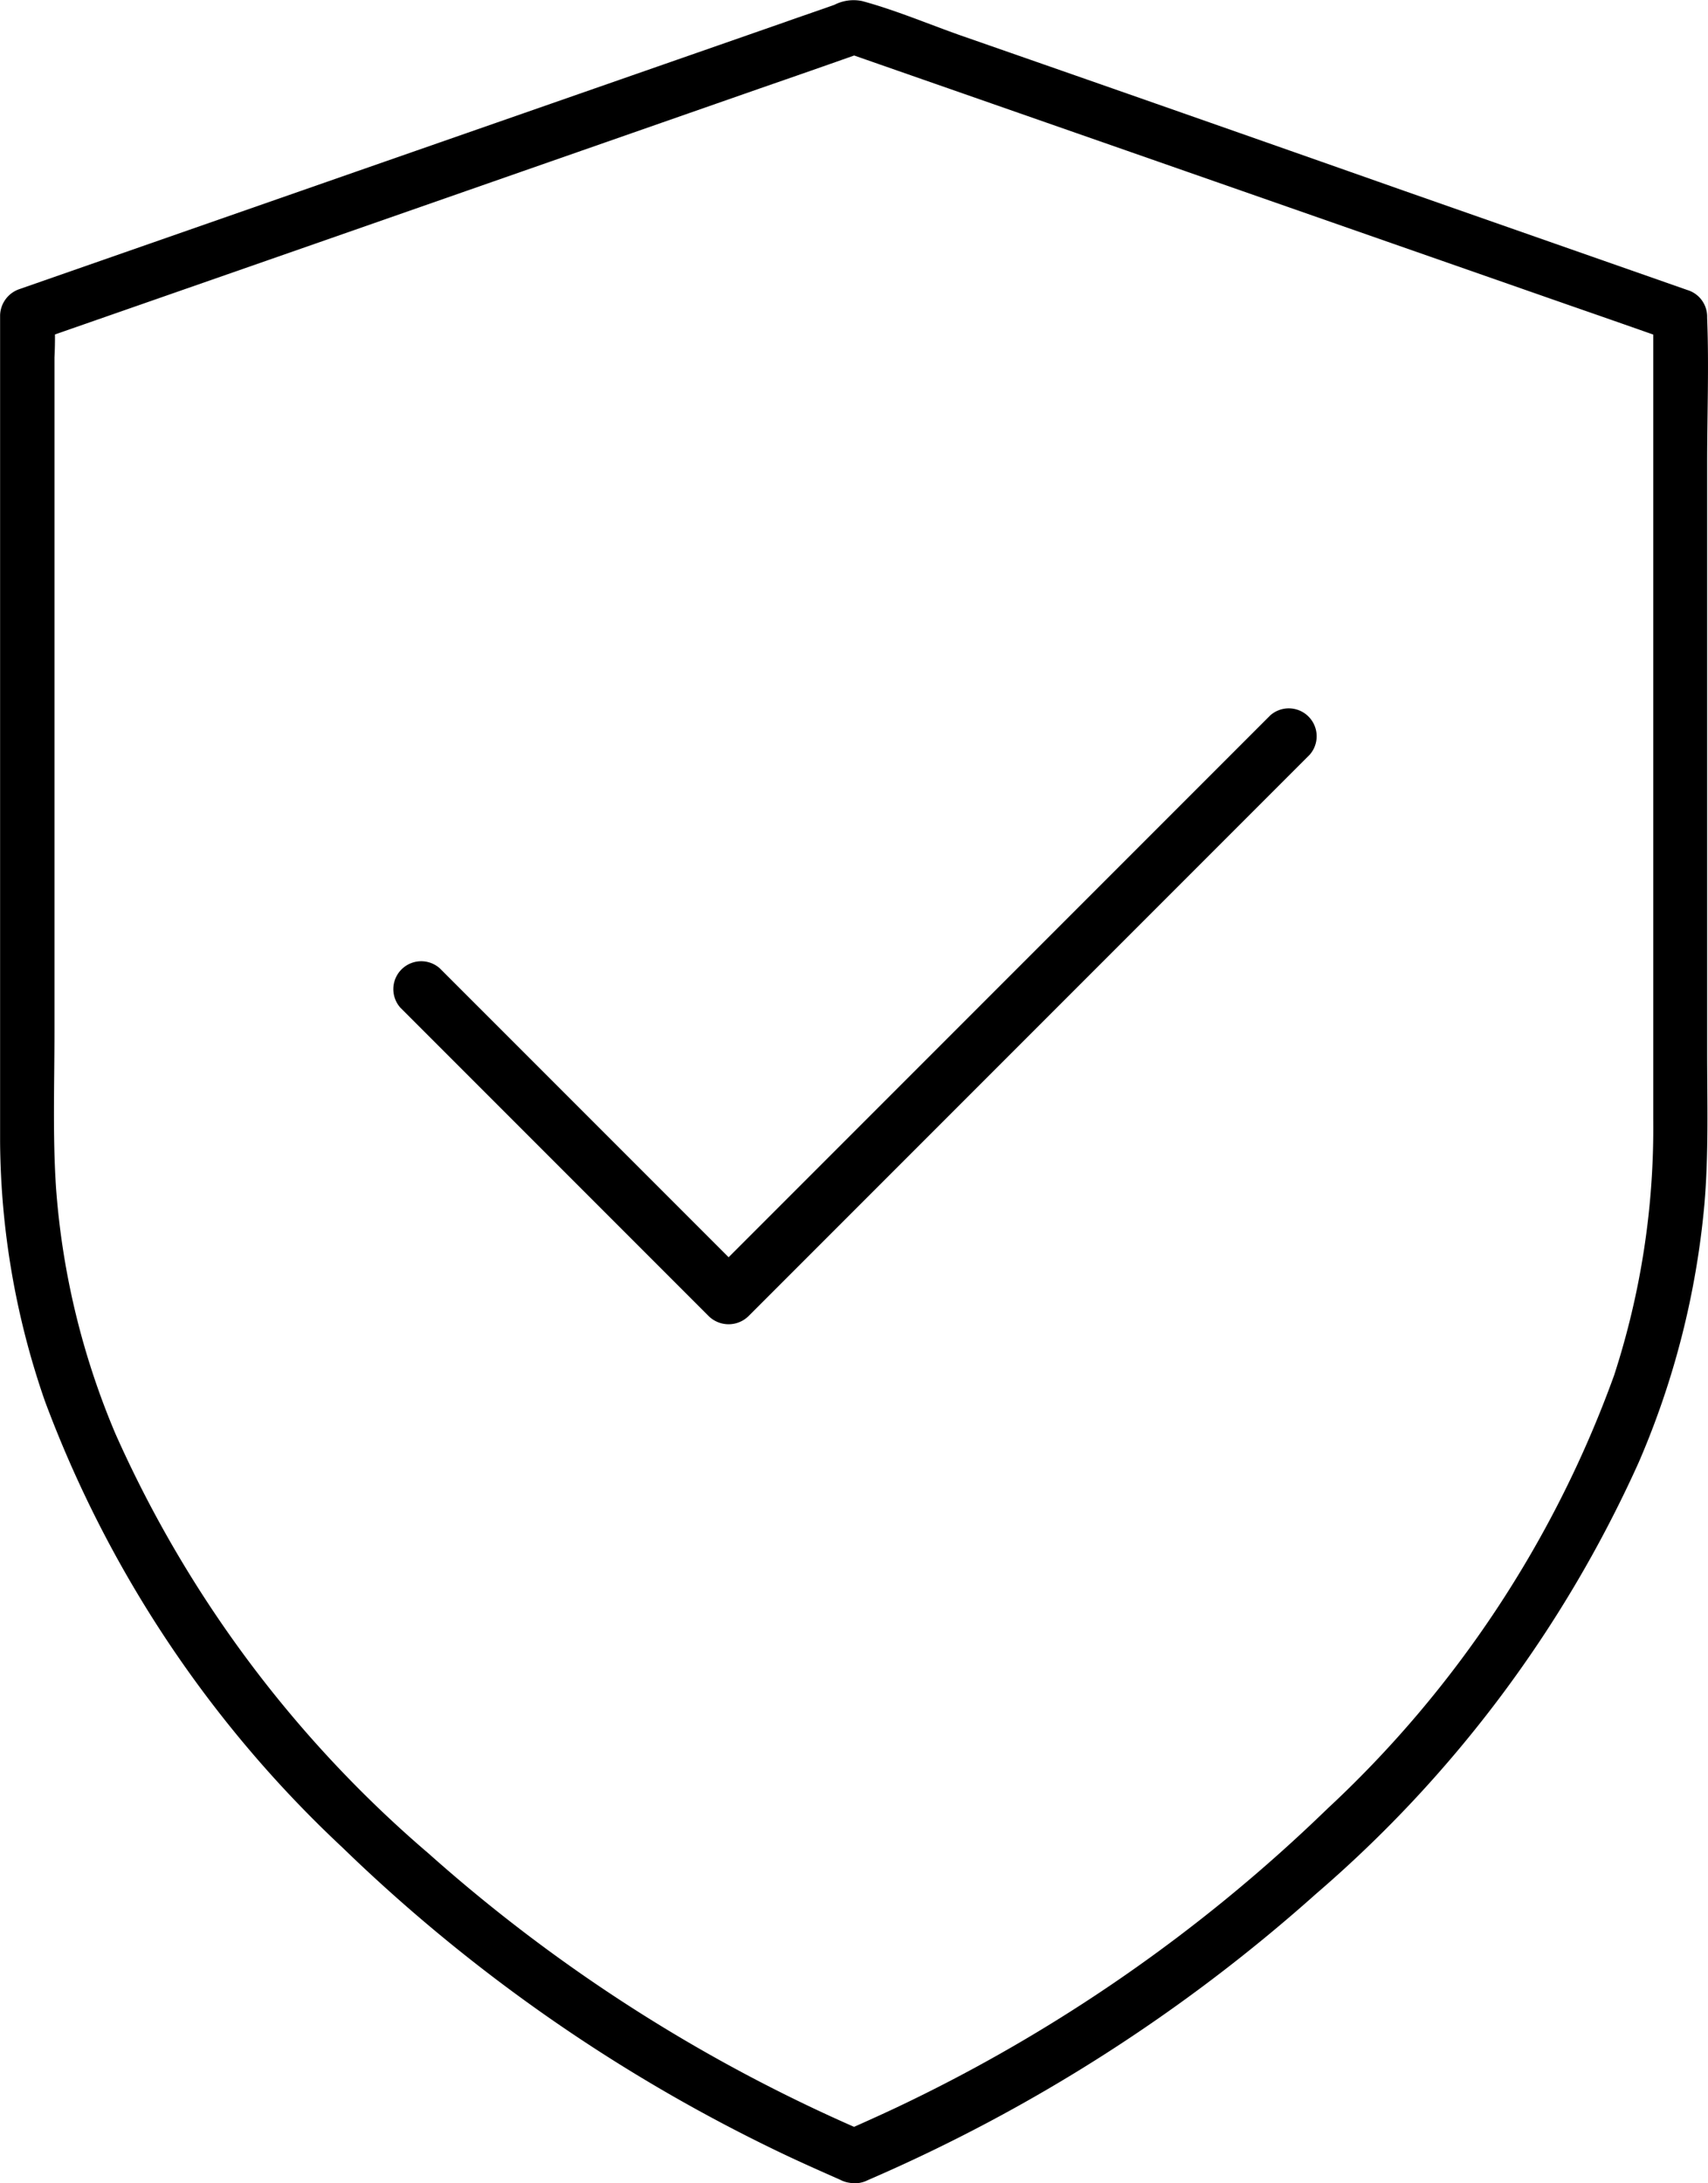 <svg xmlns="http://www.w3.org/2000/svg" width="18" height="23" viewBox="0 0 18 23">
    <g data-name="Groupe 3427">
        <g data-name="Groupe 3424">
            <g data-name="Groupe 3423">
                <path data-name="Tracé 479" d="M9.145 22.967a17.518 17.518 0 0 0 4.725-3.017 13.067 13.067 0 0 0 3.4-4.545 8.839 8.839 0 0 0 .692-2.717c.046-.533.029-1.071.029-1.606v-6.2c0-.509.02-1.025 0-1.534v-.017a.293.293 0 0 0-.209-.276l-2.971-1.04Q12.469 1.19 10.126.374C9.783.253 9.437.106 9.085.011a.443.443 0 0 0-.292.04c-.177.063-.358.124-.535.187L3.773 1.801.267 3.024l-.057.02a.3.3 0 0 0-.209.276v8.705a8.48 8.48 0 0 0 .472 2.734 12.327 12.327 0 0 0 3.132 4.7 17.47 17.47 0 0 0 4.656 3.235c.194.092.395.181.592.268a.3.3 0 0 0 .392-.1.29.29 0 0 0-.1-.394 17.057 17.057 0 0 1-4.628-2.942 12.5 12.5 0 0 1-3.3-4.421 8.145 8.145 0 0 1-.626-2.585c-.037-.55-.017-1.1-.017-1.655v-7.1a4.229 4.229 0 0 0 0-.426v-.017l-.209.276L3.314 2.57 8.007.932c.358-.124.715-.248 1.07-.374h-.152l2.946 1.028 4.691 1.638c.358.124.712.248 1.07.374l-.209-.276v8.474a8.422 8.422 0 0 1-.412 2.691 11.635 11.635 0 0 1-3.023 4.568 16.924 16.924 0 0 1-4.539 3.146c-.195.092-.395.181-.592.268a.29.29 0 0 0-.1.394.3.3 0 0 0 .388.104z"/>
            </g>
        </g>
        <g data-name="Groupe 3426">
            <g data-name="Groupe 3425">
                <path data-name="Tracé 480" d="m4.219 10.615 2.846 2.846.406.406a.3.3 0 0 0 .415 0l2.007-2.007 3.176-3.176.733-.733a.294.294 0 0 0-.415-.415L11.38 9.543l-3.176 3.176-.733.733h.415L5.04 10.606l-.406-.406a.294.294 0 0 0-.415.415z"/>
            </g>
        </g>
    </g>
</svg>
